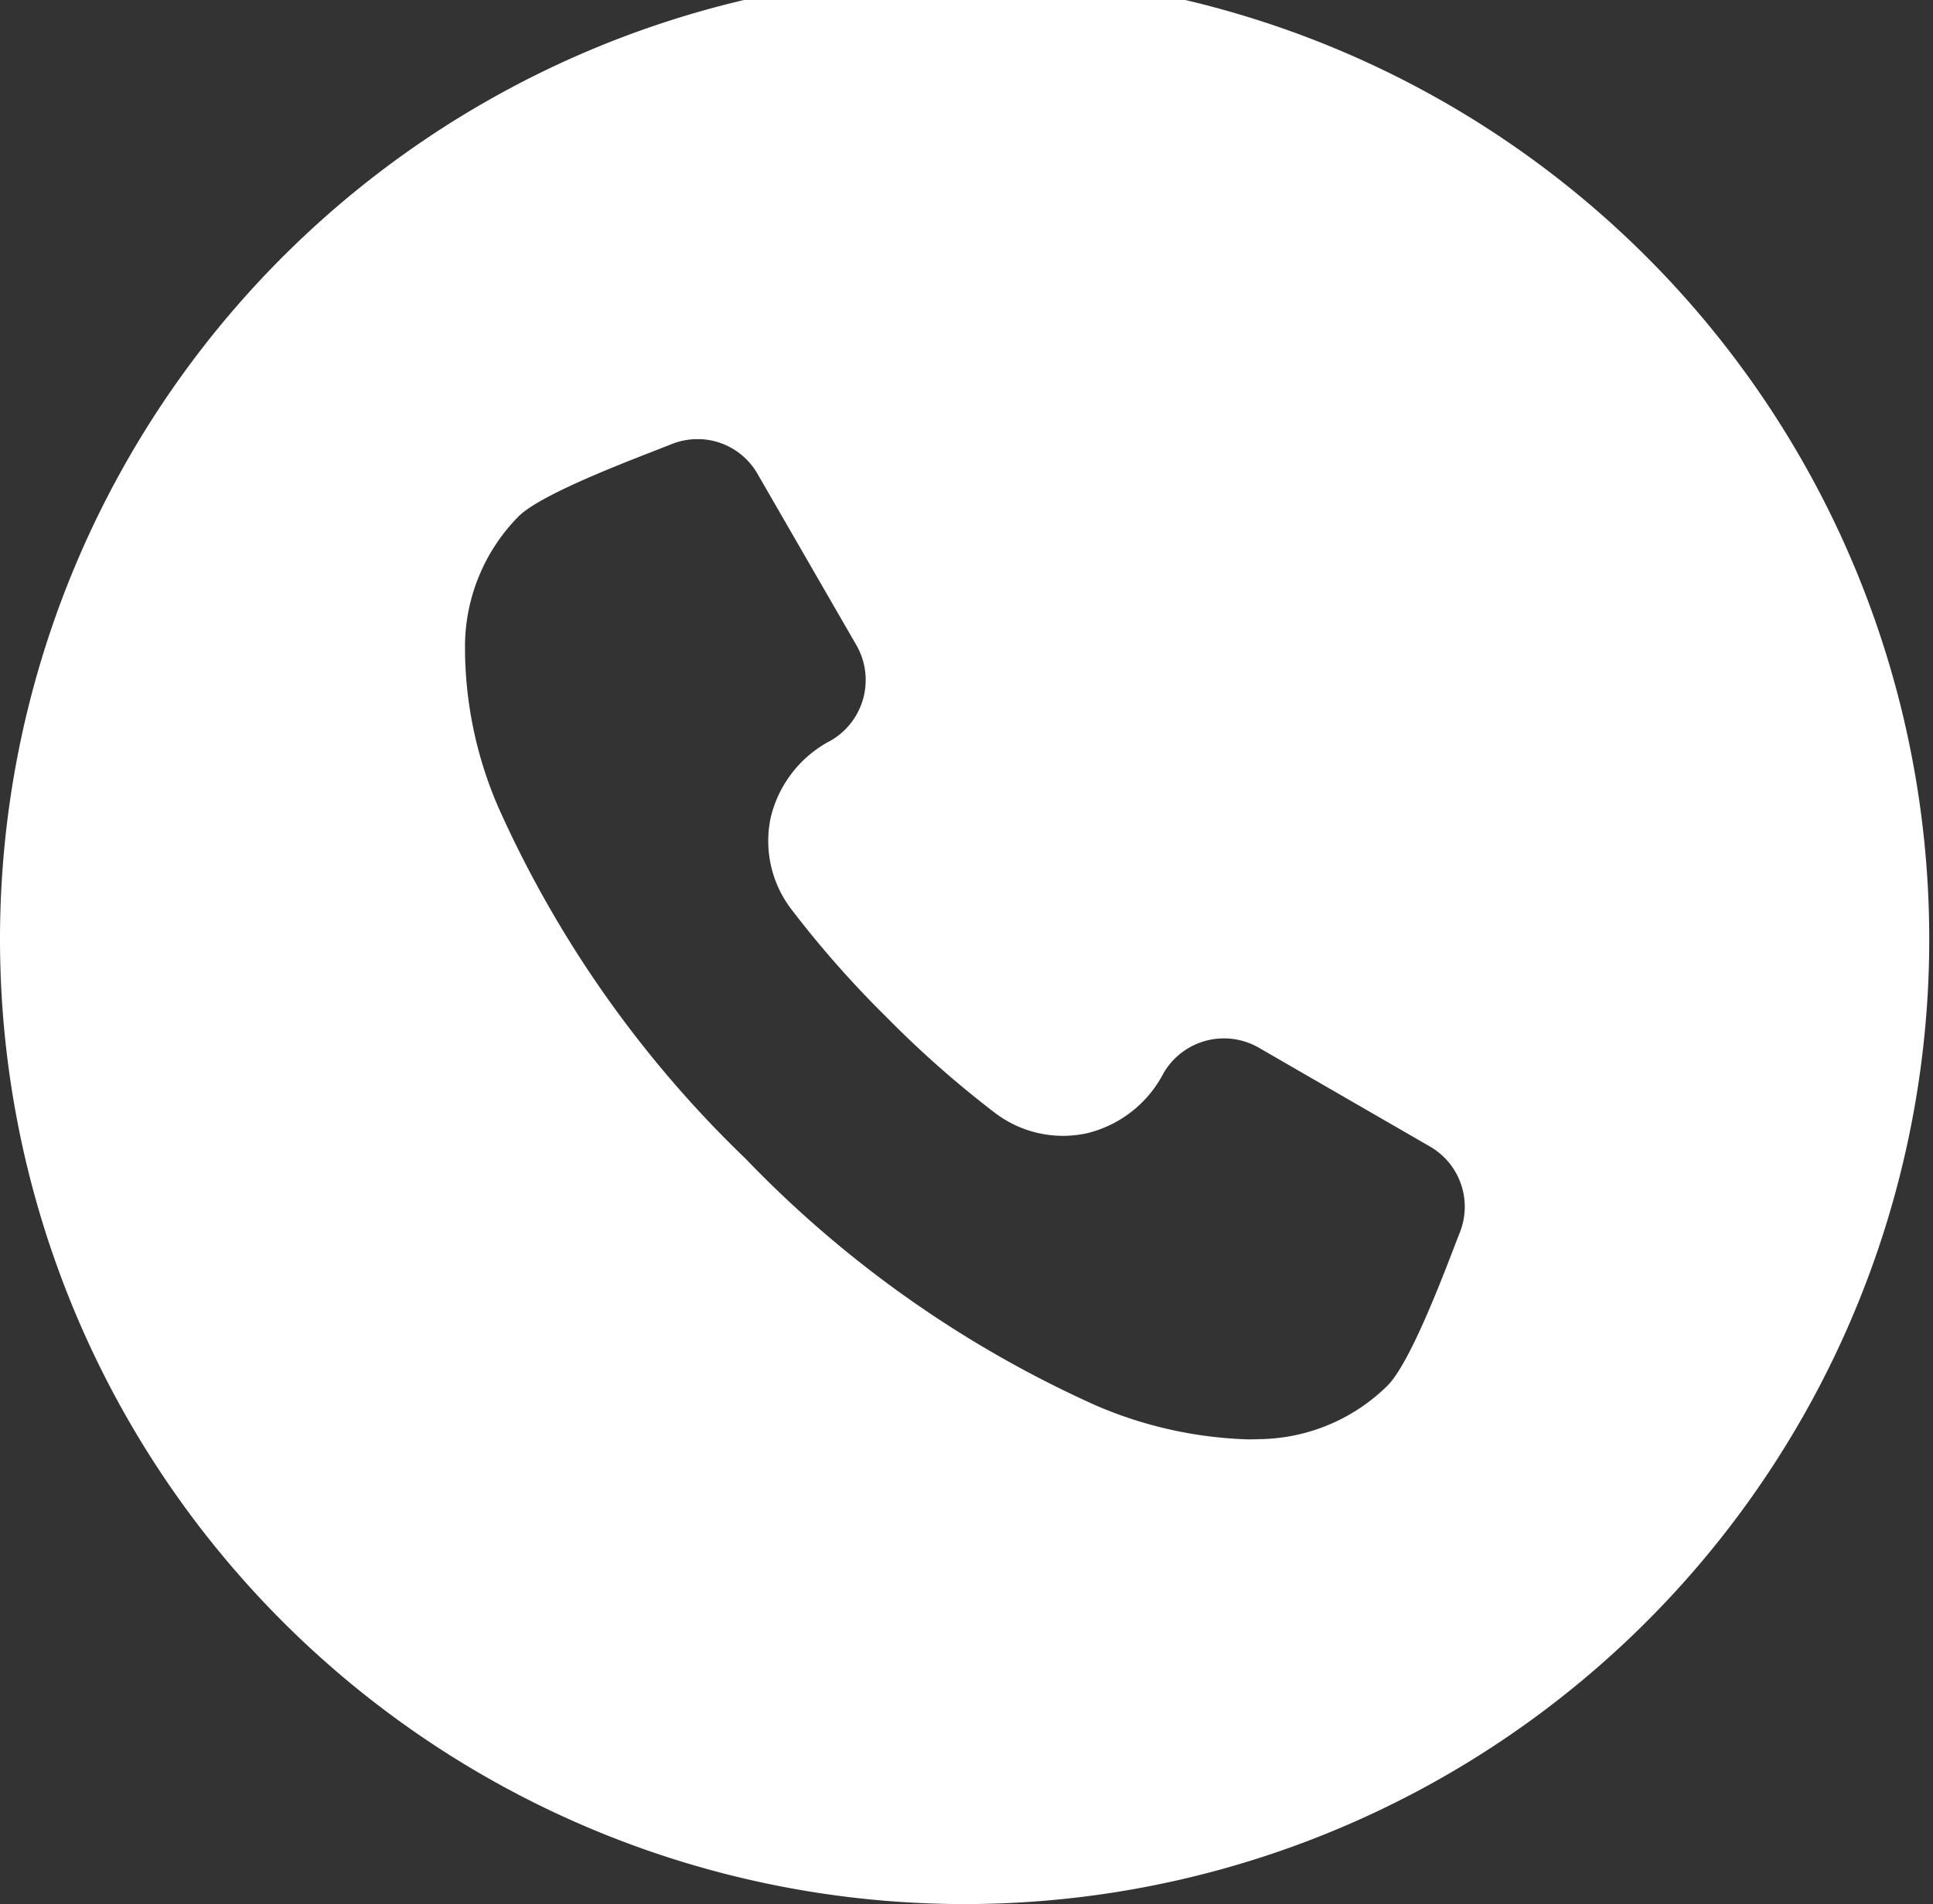 <svg xmlns="http://www.w3.org/2000/svg" xmlns:xlink="http://www.w3.org/1999/xlink" width="66" height="65" viewBox="0 0 66 65"><rect x="0" y="0" width="66" height="65" fill="#333333" stroke="none"/><defs><clipPath id="clip-path"><rect id="Rectangle_3" data-name="Rectangle 3" width="66" height="65" transform="translate(0 0.412)" fill="#fff"></rect></clipPath></defs><g id="Group_3" data-name="Group 3" transform="translate(0 -0.912)"><g id="Group_2" data-name="Group 2" transform="translate(0 0.5)" clip-path="url(#clip-path)"><path id="Path_1" data-name="Path 1" d="M32.936,0A32.936,32.936,0,1,1,0,32.936,32.936,32.936,0,0,1,32.936,0M23.9,15.864H23.74a2.387,2.387,0,0,0-.8.167l-.071.028C21.761,16.5,18.5,17.7,17.7,18.507a6.333,6.333,0,0,0-1.823,4.373,13.706,13.706,0,0,0,1.148,5.574,38.342,38.342,0,0,0,8.429,11.97,38.344,38.344,0,0,0,11.97,8.429,14.178,14.178,0,0,0,5.189,1.156q.193,0,.385-.008a6.333,6.333,0,0,0,4.373-1.823c.822-.822,2.008-4.038,2.445-5.161l.028-.071a2.372,2.372,0,0,0-1.025-2.937l-5.839-3.371a2.386,2.386,0,0,0-3.254.872,4.008,4.008,0,0,1-2.614,2.049,3.832,3.832,0,0,1-3.157-.709,35.044,35.044,0,0,1-3.68-3.248,35.044,35.044,0,0,1-3.247-3.679,3.832,3.832,0,0,1-.709-3.157,4.008,4.008,0,0,1,2.05-2.614,2.388,2.388,0,0,0,.872-3.254l-3.371-5.839A2.359,2.359,0,0,0,23.9,15.864Z" transform="translate(0 -0.461)" fill="#fff" fill-rule="evenodd"></path></g></g></svg>